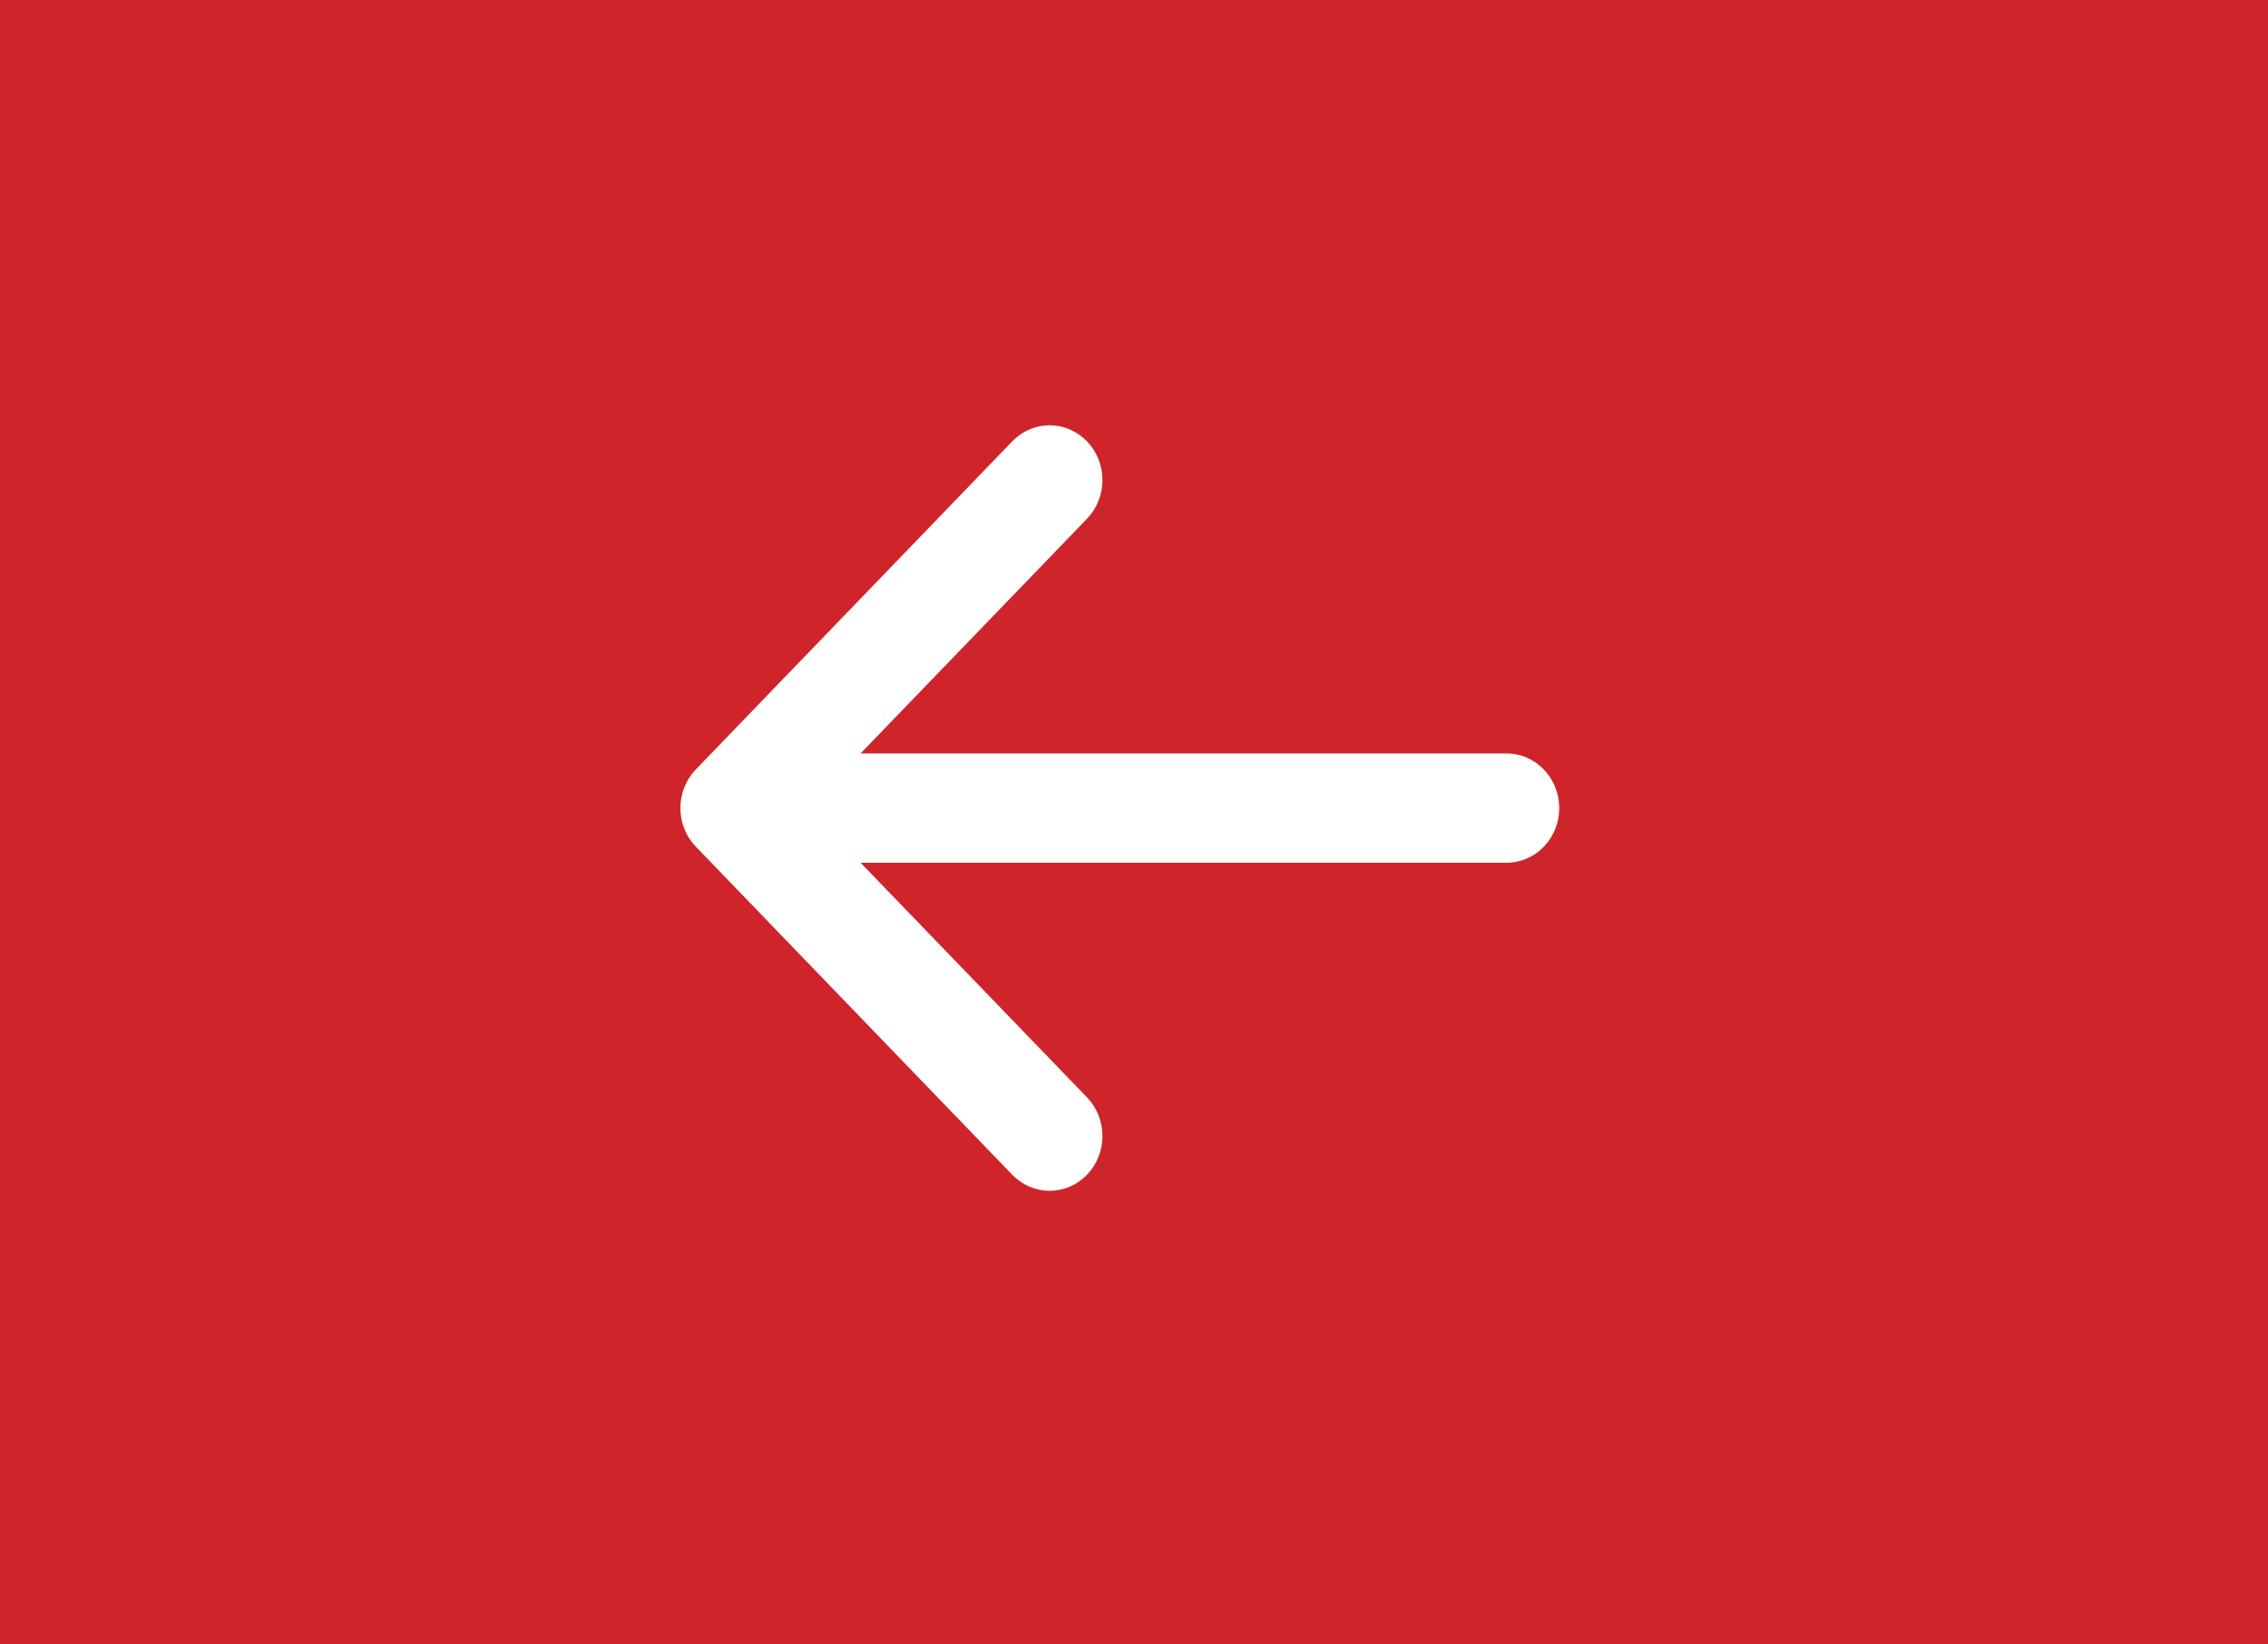 <svg width="80" height="58" viewBox="0 0 80 58" fill="none" xmlns="http://www.w3.org/2000/svg">
<rect width="80" height="58" fill="#CF2429"/>
<path d="M30.356 26.823H29.768L30.176 26.4L38.161 18.124C38.465 17.809 38.637 17.38 38.637 16.931C38.637 16.483 38.465 16.054 38.161 15.739C37.858 15.425 37.449 15.25 37.024 15.25C36.599 15.25 36.19 15.425 35.886 15.739L24.727 27.308L24.727 27.308C24.576 27.464 24.456 27.649 24.374 27.854C24.292 28.058 24.25 28.278 24.25 28.5C24.25 28.722 24.292 28.942 24.374 29.146C24.456 29.351 24.576 29.536 24.727 29.692L24.727 29.692L35.886 41.261C36.037 41.416 36.215 41.539 36.41 41.623C36.605 41.707 36.813 41.75 37.024 41.75C37.234 41.75 37.443 41.707 37.638 41.623C37.833 41.539 38.011 41.416 38.161 41.261C38.312 41.105 38.431 40.92 38.513 40.715C38.595 40.51 38.637 40.291 38.637 40.069C38.637 39.846 38.595 39.627 38.513 39.422C38.431 39.218 38.312 39.032 38.161 38.876C38.161 38.876 38.161 38.876 38.161 38.876L30.176 30.603L29.767 30.18H30.356L53.14 30.18C53.564 30.18 53.973 30.005 54.275 29.691C54.578 29.377 54.75 28.95 54.75 28.502C54.75 28.054 54.578 27.626 54.275 27.312C53.973 26.998 53.564 26.823 53.14 26.823L30.356 26.823Z" fill="white" stroke="white" stroke-width="0.5"/>
</svg>
